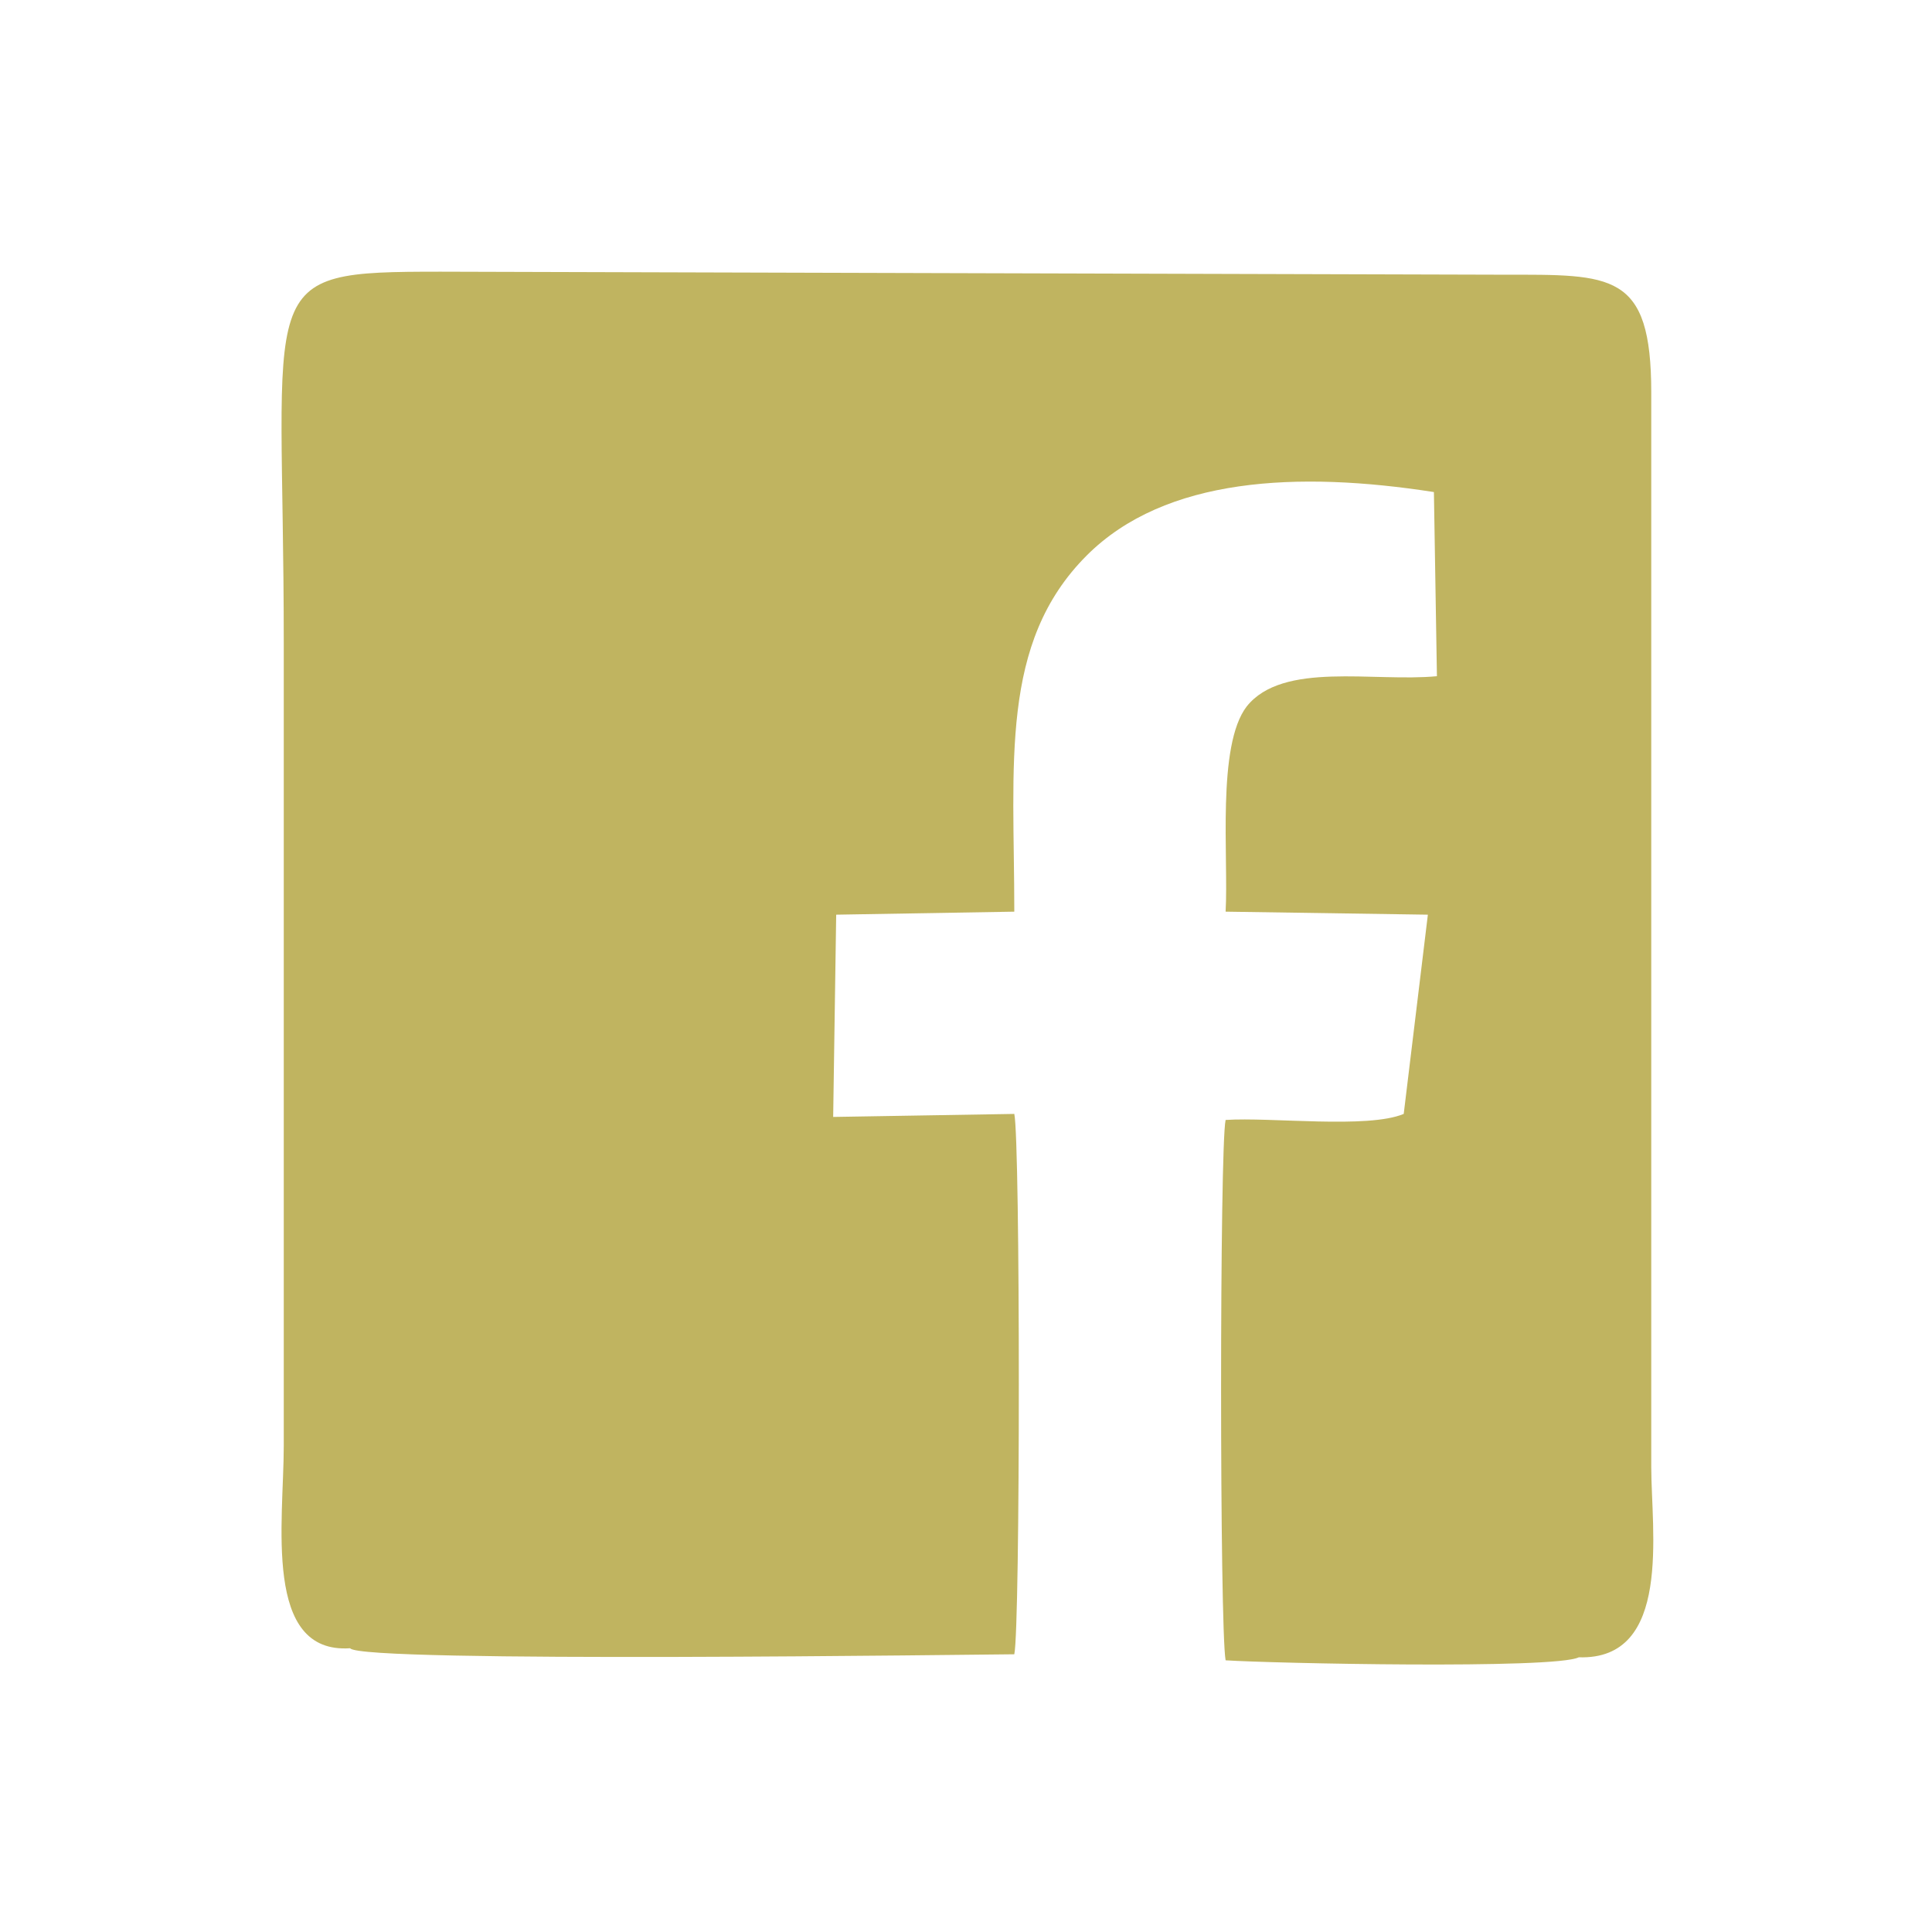 <?xml version="1.0" encoding="utf-8"?>
<!-- Generator: Adobe Illustrator 27.9.0, SVG Export Plug-In . SVG Version: 6.00 Build 0)  -->
<svg version="1.1" id="Capa_1" xmlns="http://www.w3.org/2000/svg" xmlns:xlink="http://www.w3.org/1999/xlink" x="0px" y="0px"
	 viewBox="0 0 64 64" style="enable-background:new 0 0 64 64;" xml:space="preserve">
<style type="text/css">
	.st0{fill-rule:evenodd;clip-rule:evenodd;fill:#C0B460;}
	.st1{fill:#C0B460;}
</style>
<path class="st0" d="M27.6,37l0.1-6.7l5.9-0.1c0-4.9-0.5-8.9,2.4-11.8c2.6-2.6,7-2.8,11.5-2.1l0.1,6.1c-2.1,0.2-5.1-0.5-6.3,1
	c-1,1.3-0.6,5-0.7,6.8l6.7,0.1l-0.8,6.6c-1.2,0.5-4.4,0.1-5.9,0.2c-0.2,0.9-0.2,16.8,0,17.9c1.5,0.1,10.9,0.3,11.7-0.1
	c3.1,0.1,2.4-4.2,2.4-6.3l0-35.6c0-4-1.3-3.9-4.9-3.9L14.6,9C8.3,9,9.4,9.2,9.4,21.3l0,26.6c0,2.5-0.7,6.9,2.2,6.7
	c0.3,0.5,21.2,0.2,22,0.2c0.2-0.9,0.2-17,0-17.9L27.6,37L27.6,37z"/>
</svg>
